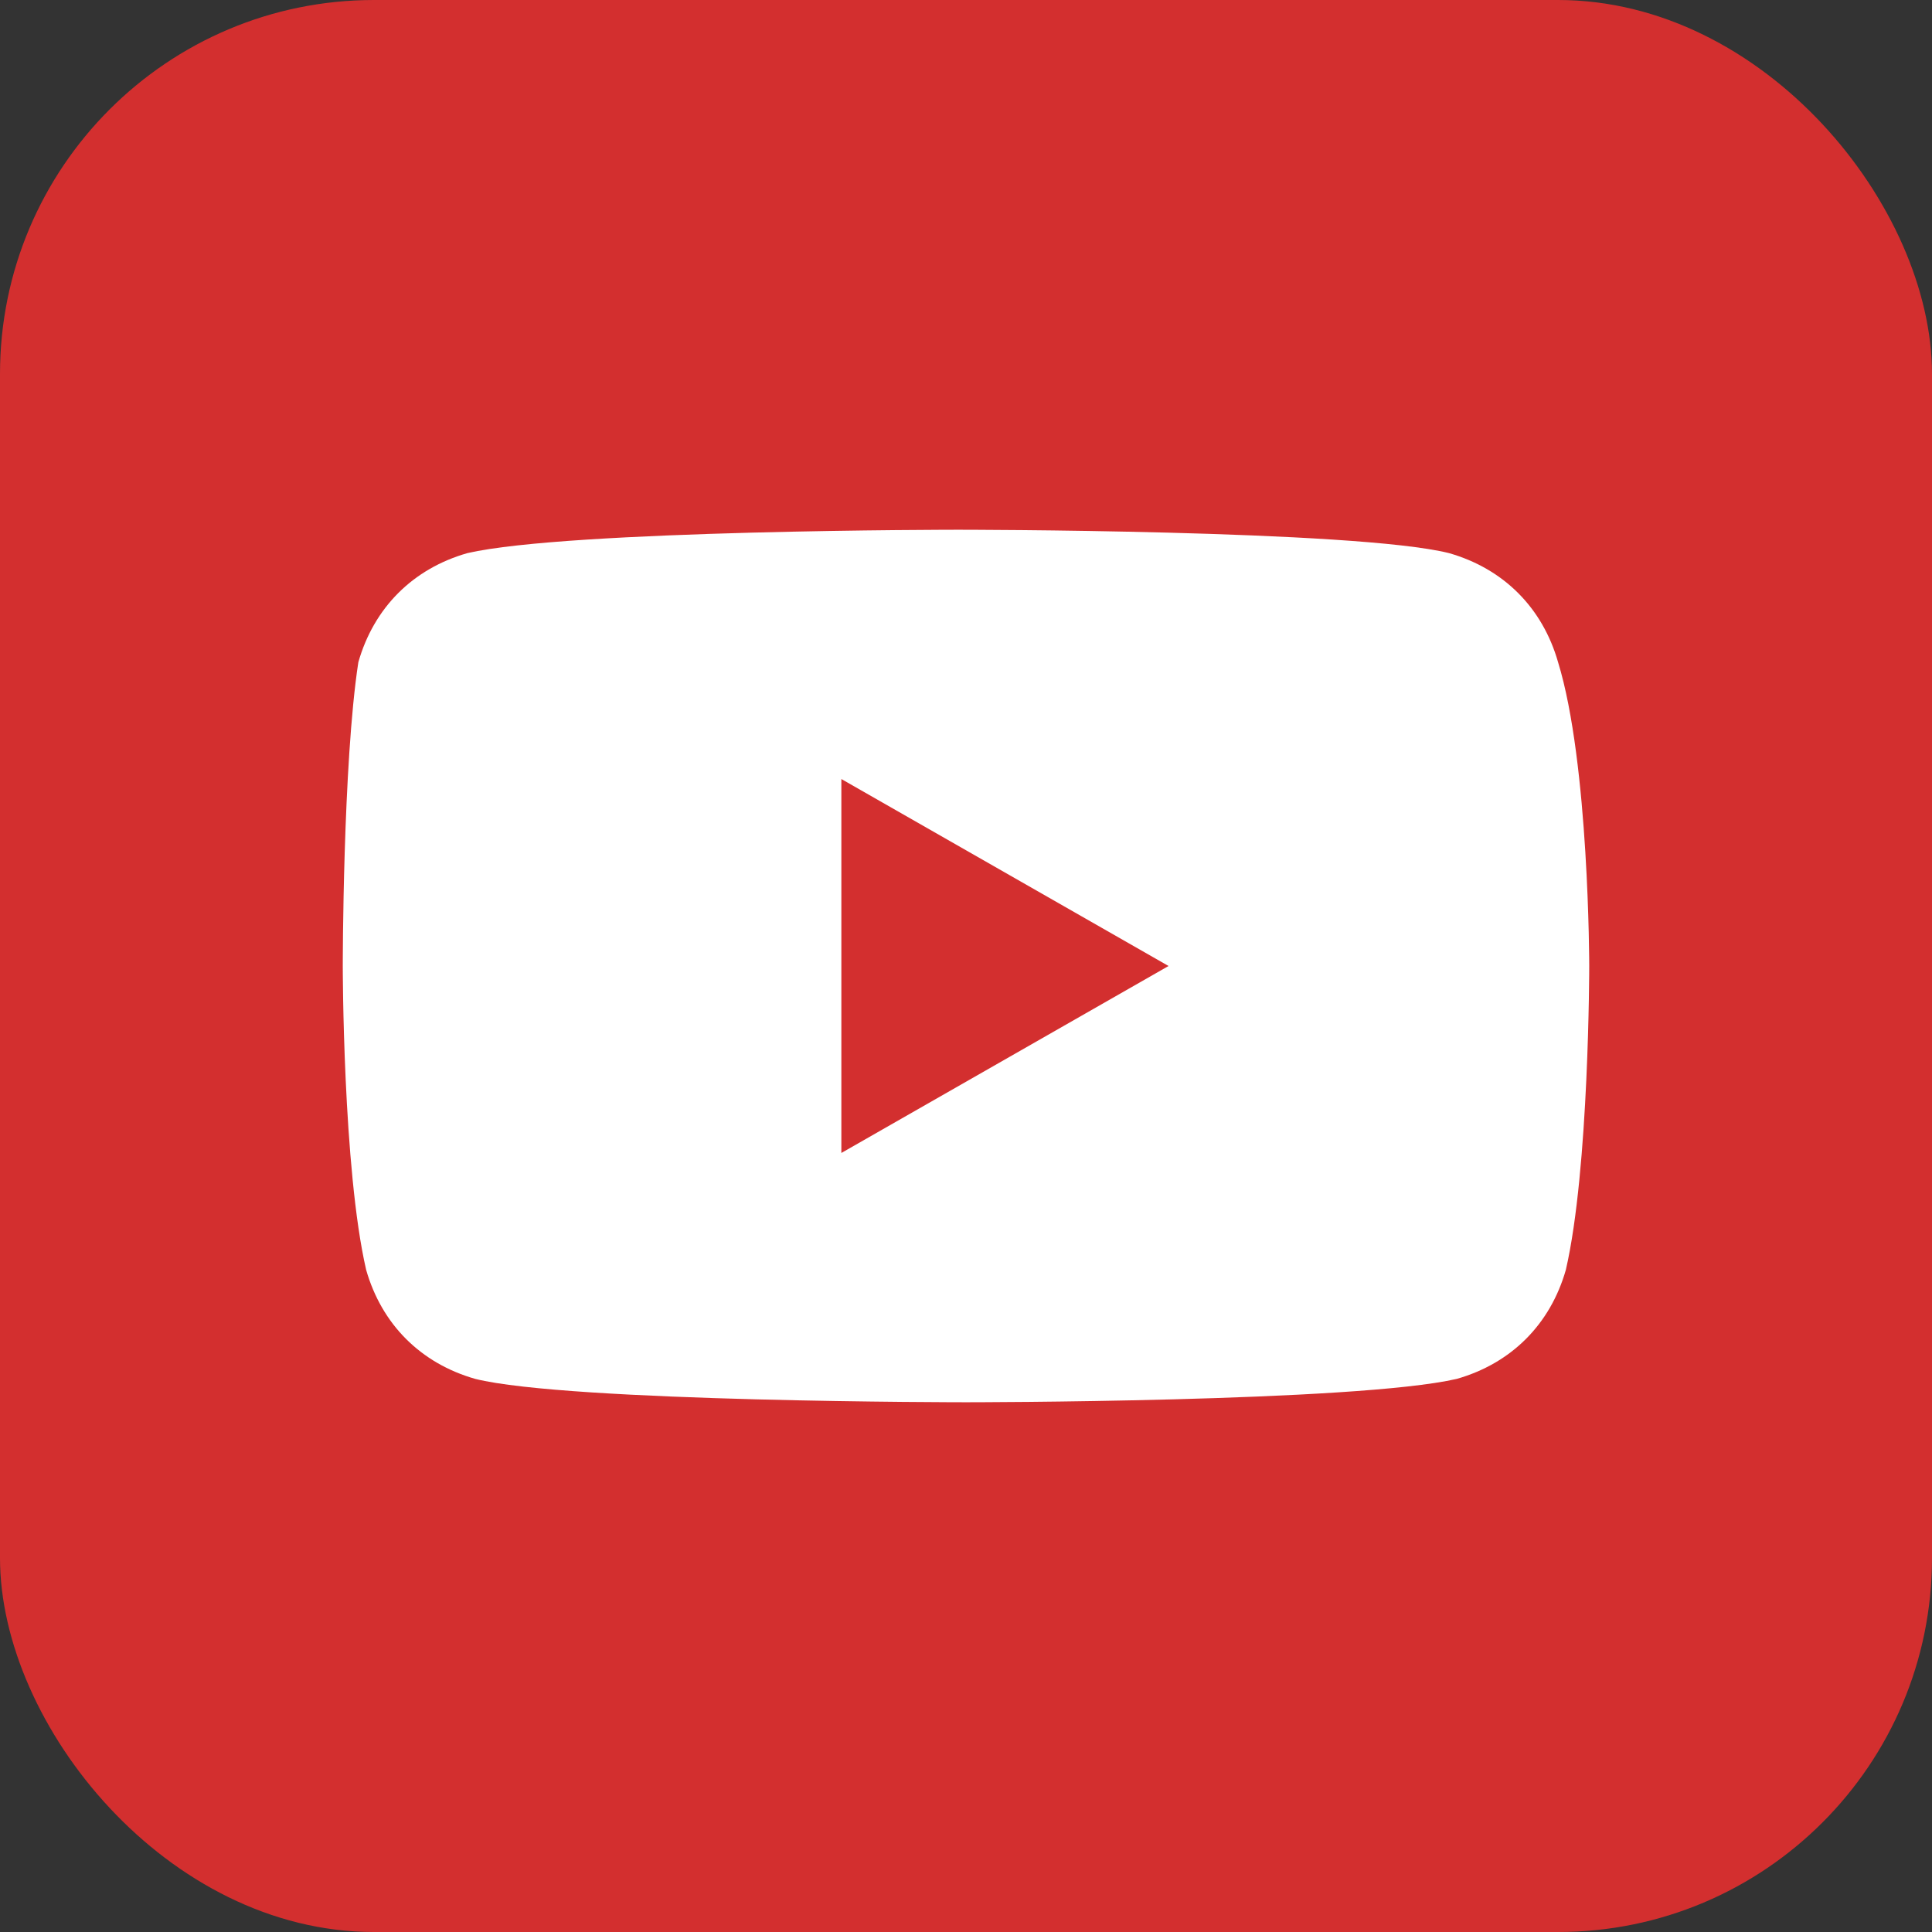 <svg width="62" height="62" viewBox="0 0 62 62" fill="none" xmlns="http://www.w3.org/2000/svg"><rect x="0" y="0" width="62" height="62" fill="#333333" stroke="none"/><rect width="62" height="62" rx="12" fill="#D32F2F"/><path d="M50 21.25c-.5-1.75-1.75-3-3.5-3.5-3-.75-15.75-.75-15.75-.75s-12.5 0-15.75.75c-1.75.5-3 1.75-3.5 3.5C11 24.5 11 31 11 31s0 6.5.75 9.75c.5 1.75 1.75 3 3.5 3.5C18.25 45 31 45 31 45s12.5 0 15.75-.75c1.75-.5 3-1.75 3.5-3.5C51 37.5 51 31 51 31s0-6.5-1-9.75M27 37V25l10.5 6z" fill="#fff"/></svg>